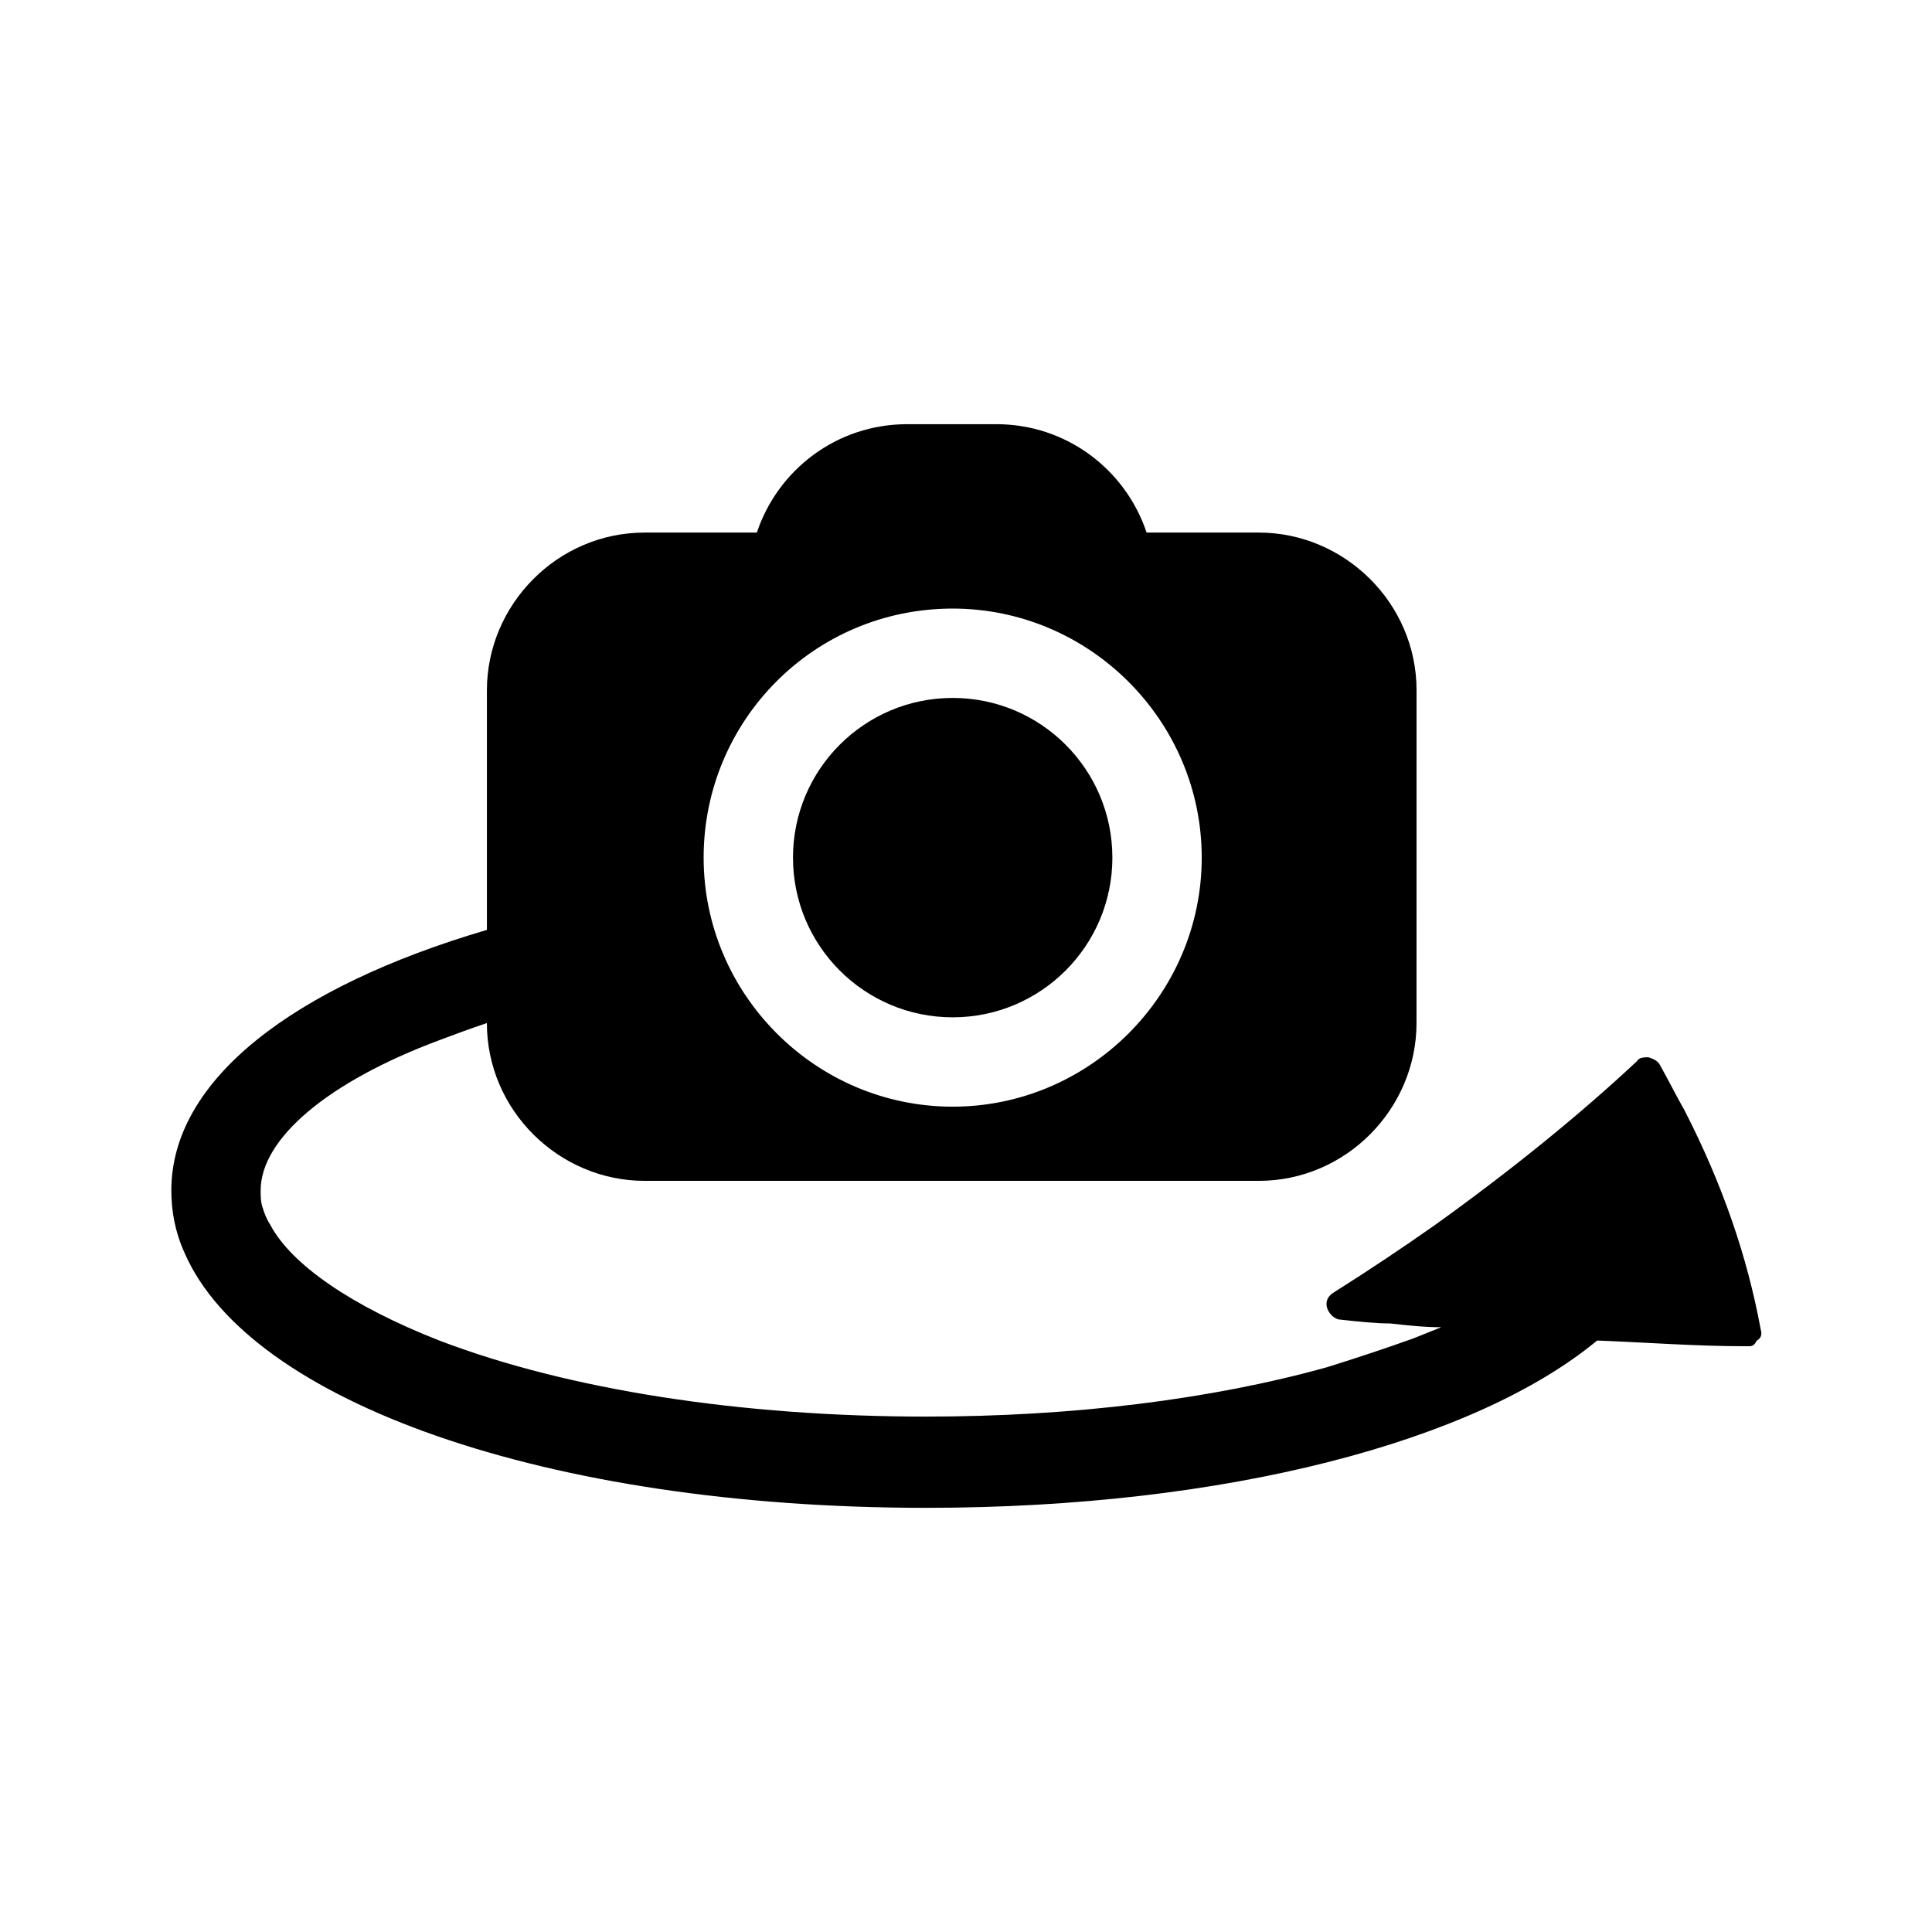 <?xml version="1.0" encoding="UTF-8"?>
<!-- Uploaded to: ICON Repo, www.svgrepo.com, Generator: ICON Repo Mixer Tools -->
<svg fill="#000000" width="800px" height="800px" version="1.1" viewBox="144 144 512 512" xmlns="http://www.w3.org/2000/svg">
 <g>
  <path d="m610.59 496.23c-3.527-19.145-10.078-38.289-20.152-57.938-2.016-3.527-4.031-7.559-6.551-12.09-0.504-1.008-1.512-1.512-3.023-2.016-1.008 0-2.519 0-3.023 1.008-15.617 14.609-33.754 29.223-53.402 43.328-8.566 6.047-17.633 12.09-27.207 18.137-1.512 1.008-2.016 2.519-1.512 4.031s2.016 3.023 3.527 3.023c4.535 0.504 9.07 1.008 13.098 1.008 4.535 0.504 9.07 1.008 13.602 1.008-2.519 1.008-5.039 2.016-7.559 3.023-7.055 2.519-14.609 5.039-22.672 7.559-30.73 8.566-67.512 13.098-106.3 13.098-48.871 0-94.715-7.055-128.98-20.152-23.176-9.07-39.297-20.152-44.84-30.73-1.008-1.512-1.512-3.023-2.016-4.535s-0.504-3.023-0.504-4.535c0-13.602 17.633-28.719 47.359-39.801 4.031-1.512 8.062-3.023 12.594-4.535 0 23.176 19.145 41.816 41.816 41.816h162.73c23.176 0 41.816-19.145 41.816-41.816l0.012-88.172c0-23.176-19.145-41.816-41.816-41.816h-29.727c-5.543-16.625-21.16-28.719-39.801-28.719h-23.68c-18.641 0-34.258 12.09-39.801 28.719h-29.727c-23.176 0-41.816 19.145-41.816 41.816v63.48c-51.387 15.113-83.629 39.801-83.629 69.023 0 5.543 1.008 11.082 3.527 16.625 17.129 39.297 95.723 67.512 196.48 67.512 79.602 0 145.6-17.633 177.84-44.336 13.098 0.504 26.199 1.512 39.297 1.512h1.008c1.008 0 1.512-0.504 2.016-1.512 1.008-0.504 1.512-1.512 1.008-3.023zm-214.12-190.95c36.273 0 66 29.727 66 66s-29.727 66-66 66c-36.273 0-66-29.727-66-66s29.223-66 66-66z"/>
  <path d="m438.79 371.28c0 23.371-18.949 42.32-42.32 42.32-23.375 0-42.32-18.949-42.32-42.32s18.945-42.32 42.32-42.32c23.371 0 42.32 18.949 42.32 42.32"/>
 </g>
</svg>